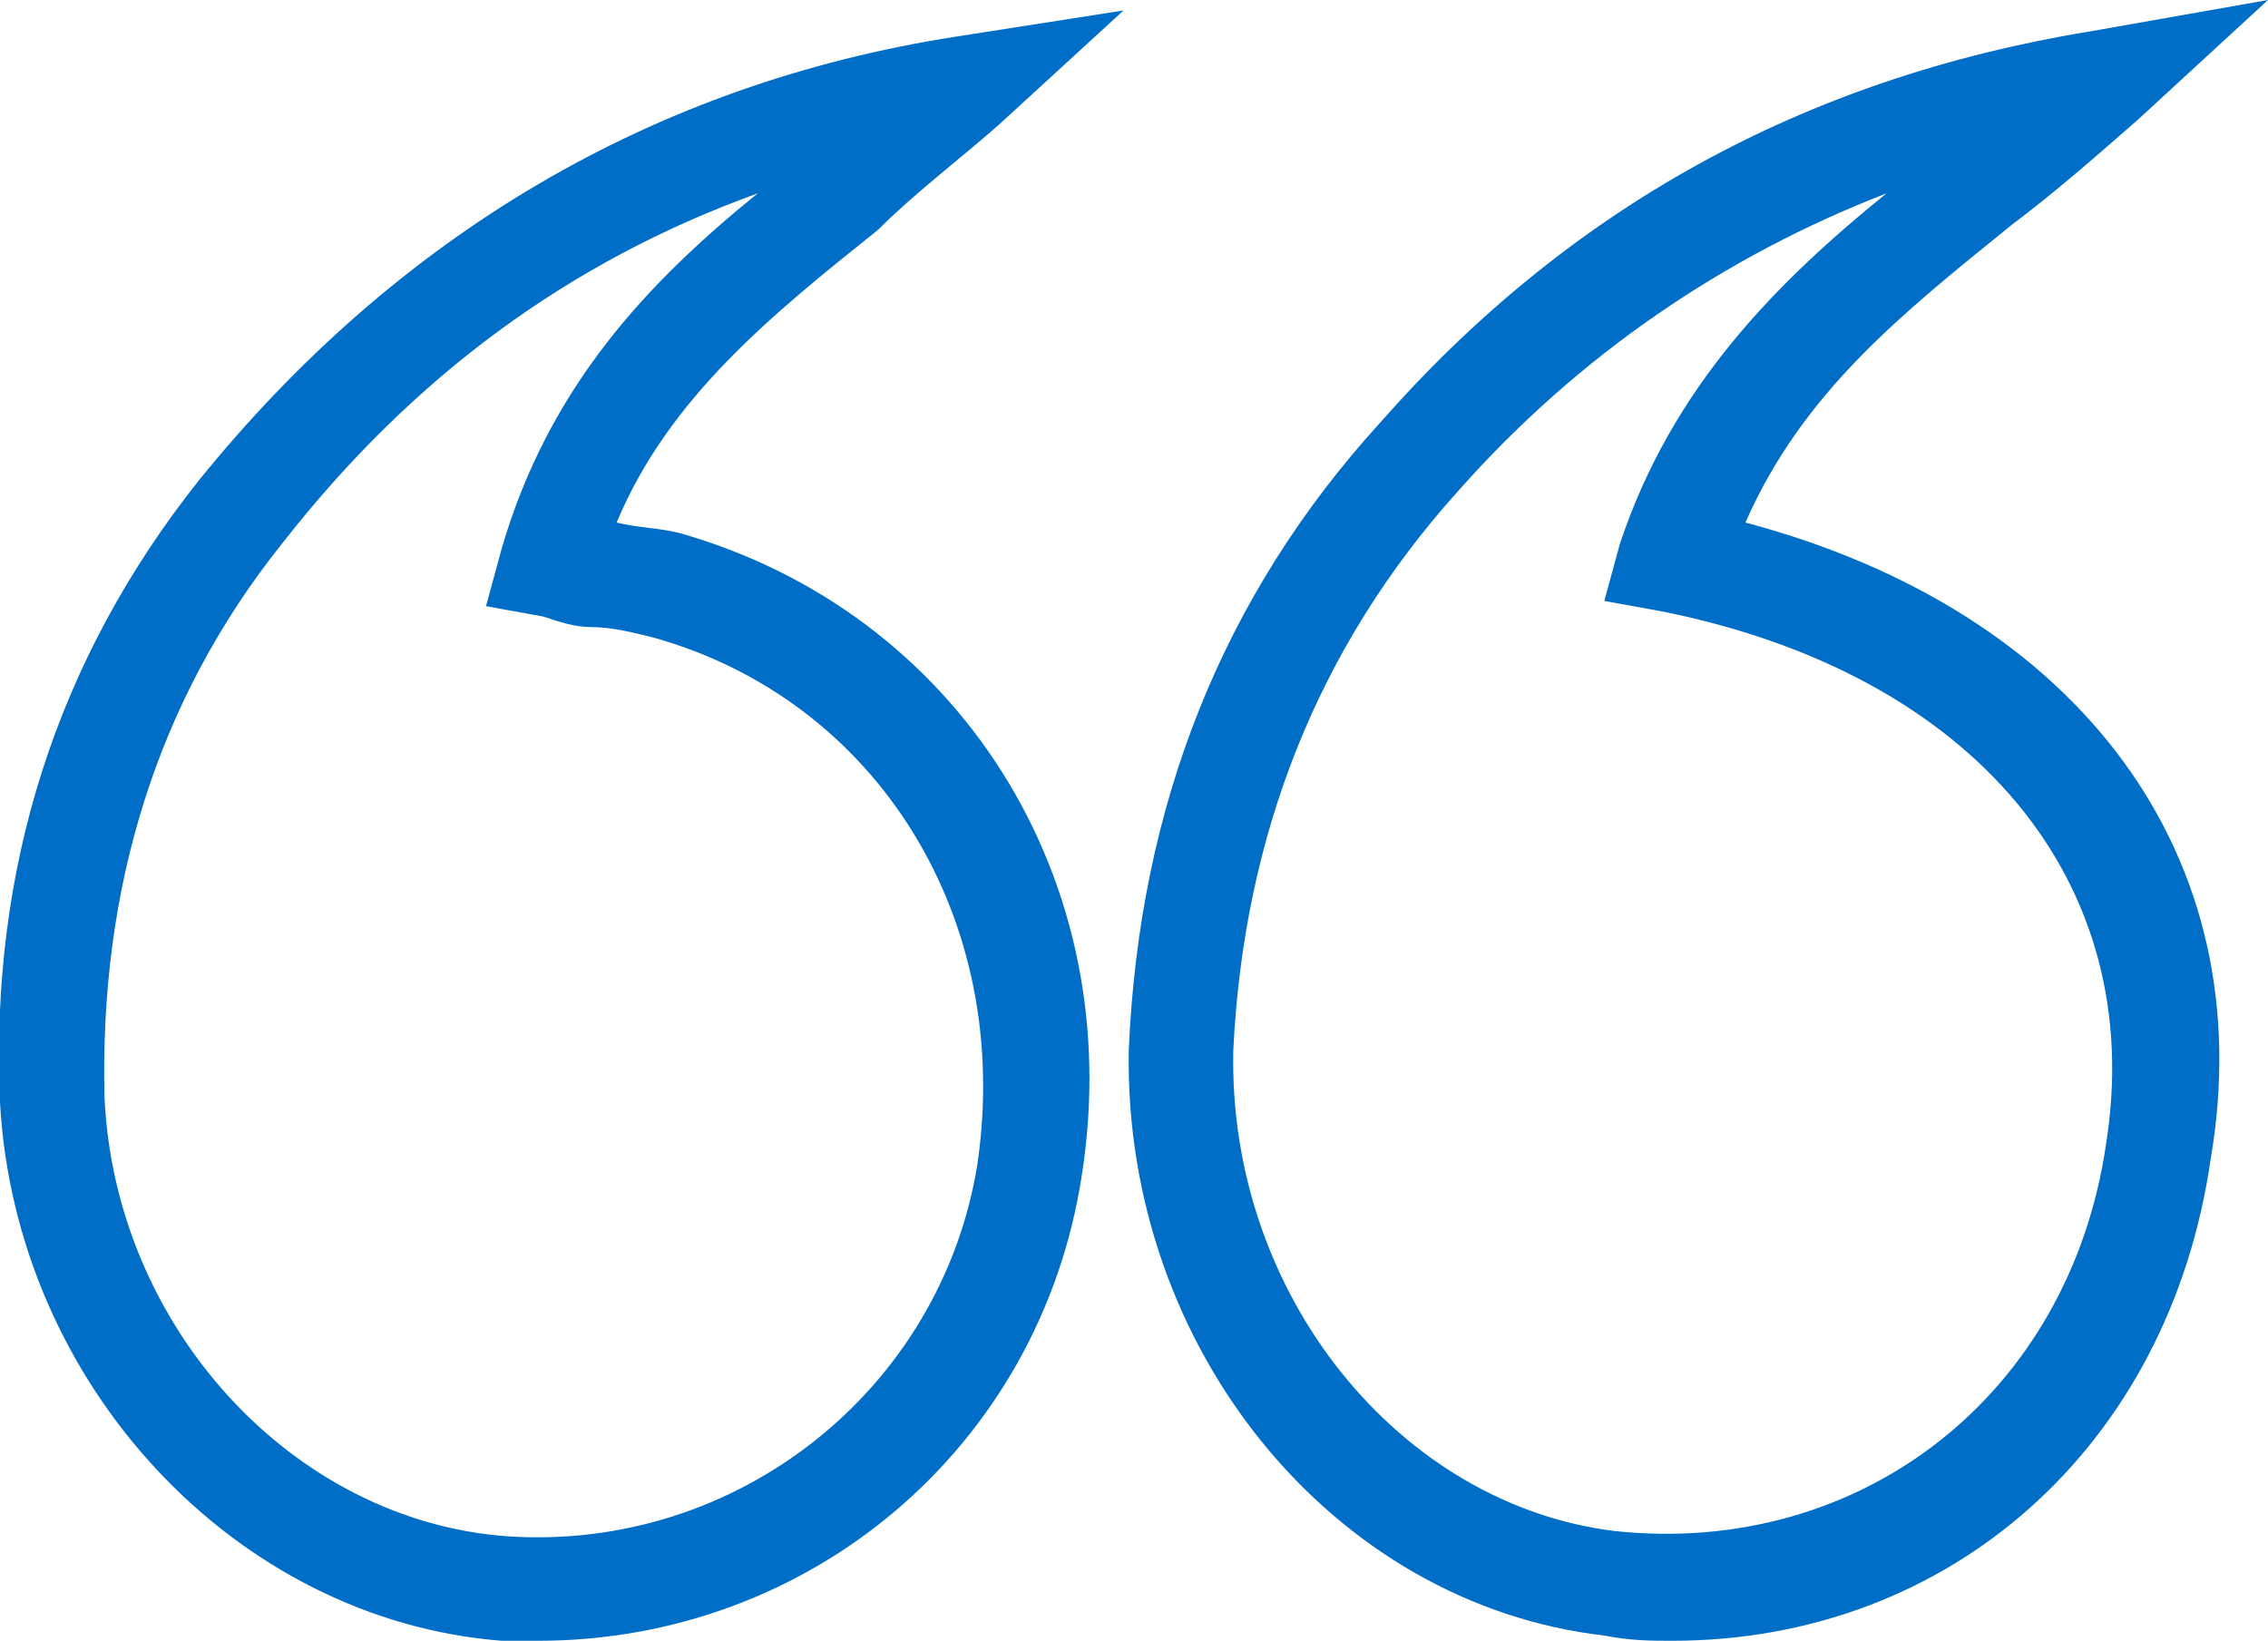 <?xml version="1.0" encoding="utf-8"?>
<!-- Generator: Adobe Illustrator 21.1.0, SVG Export Plug-In . SVG Version: 6.00 Build 0)  -->
<svg version="1.1" id="Layer_1" xmlns="http://www.w3.org/2000/svg" xmlns:xlink="http://www.w3.org/1999/xlink" x="0px" y="0px"
	 width="43.4px" height="31.4px" viewBox="0 0 43.4 31.4" style="enable-background:new 0 0 43.4 31.4;" xml:space="preserve">
<style type="text/css">
	.st0{fill:#006EC7;}
</style>
<path class="st0" d="M10.3,31.4c-0.2,0-0.5,0-0.7,0l0,0C4.5,31,0.3,26.5,0,21.1c-0.2-4.5,1.1-8.5,3.8-11.9c3.8-4.7,8.7-7.6,14.5-8.5
	l3.2-0.5l-2.4,2.2c-0.8,0.7-1.6,1.3-2.3,2c-2,1.6-4,3.2-5,5.6c0.4,0.1,0.8,0.1,1.2,0.2c5.3,1.5,8.6,6.6,7.7,12.3
	C19.9,27.7,15.5,31.4,10.3,31.4z M9.7,29.4c4.4,0.3,8.3-2.8,9-7.1c0.7-4.7-1.9-8.9-6.2-10.1c-0.4-0.1-0.8-0.2-1.2-0.2
	c-0.3,0-0.6-0.1-0.9-0.2l-1.1-0.2l0.3-1.1c0.9-3.1,2.8-5.1,4.9-6.8C10.9,5,7.9,7.2,5.4,10.4C3,13.4,1.9,17,2,21
	C2.2,25.4,5.6,29.1,9.7,29.4z M32,31.4c-0.4,0-0.8,0-1.3-0.1c-5.2-0.6-9.2-5.5-9.1-11.2c0.2-4.7,1.8-8.7,4.8-12
	C30,4,34.5,1.5,40,0.6L43.4,0l-2.5,2.3c-0.8,0.7-1.6,1.4-2.4,2c-2.1,1.7-4,3.2-5.1,5.7c6.4,1.7,9.9,6.4,8.9,12.2
	C41.5,27.7,37.3,31.4,32,31.4z M36.1,3.7c-3.1,1.2-5.9,3.1-8.2,5.7c-2.7,3-4.1,6.6-4.3,10.7c-0.1,4.7,3.2,8.7,7.3,9.2h0
	c4.7,0.5,8.7-2.6,9.4-7.4c0.8-5-2.5-9-8.5-10.2l-1.1-0.2l0.3-1.1C32,7.4,34,5.4,36.1,3.7z"/>
</svg>
